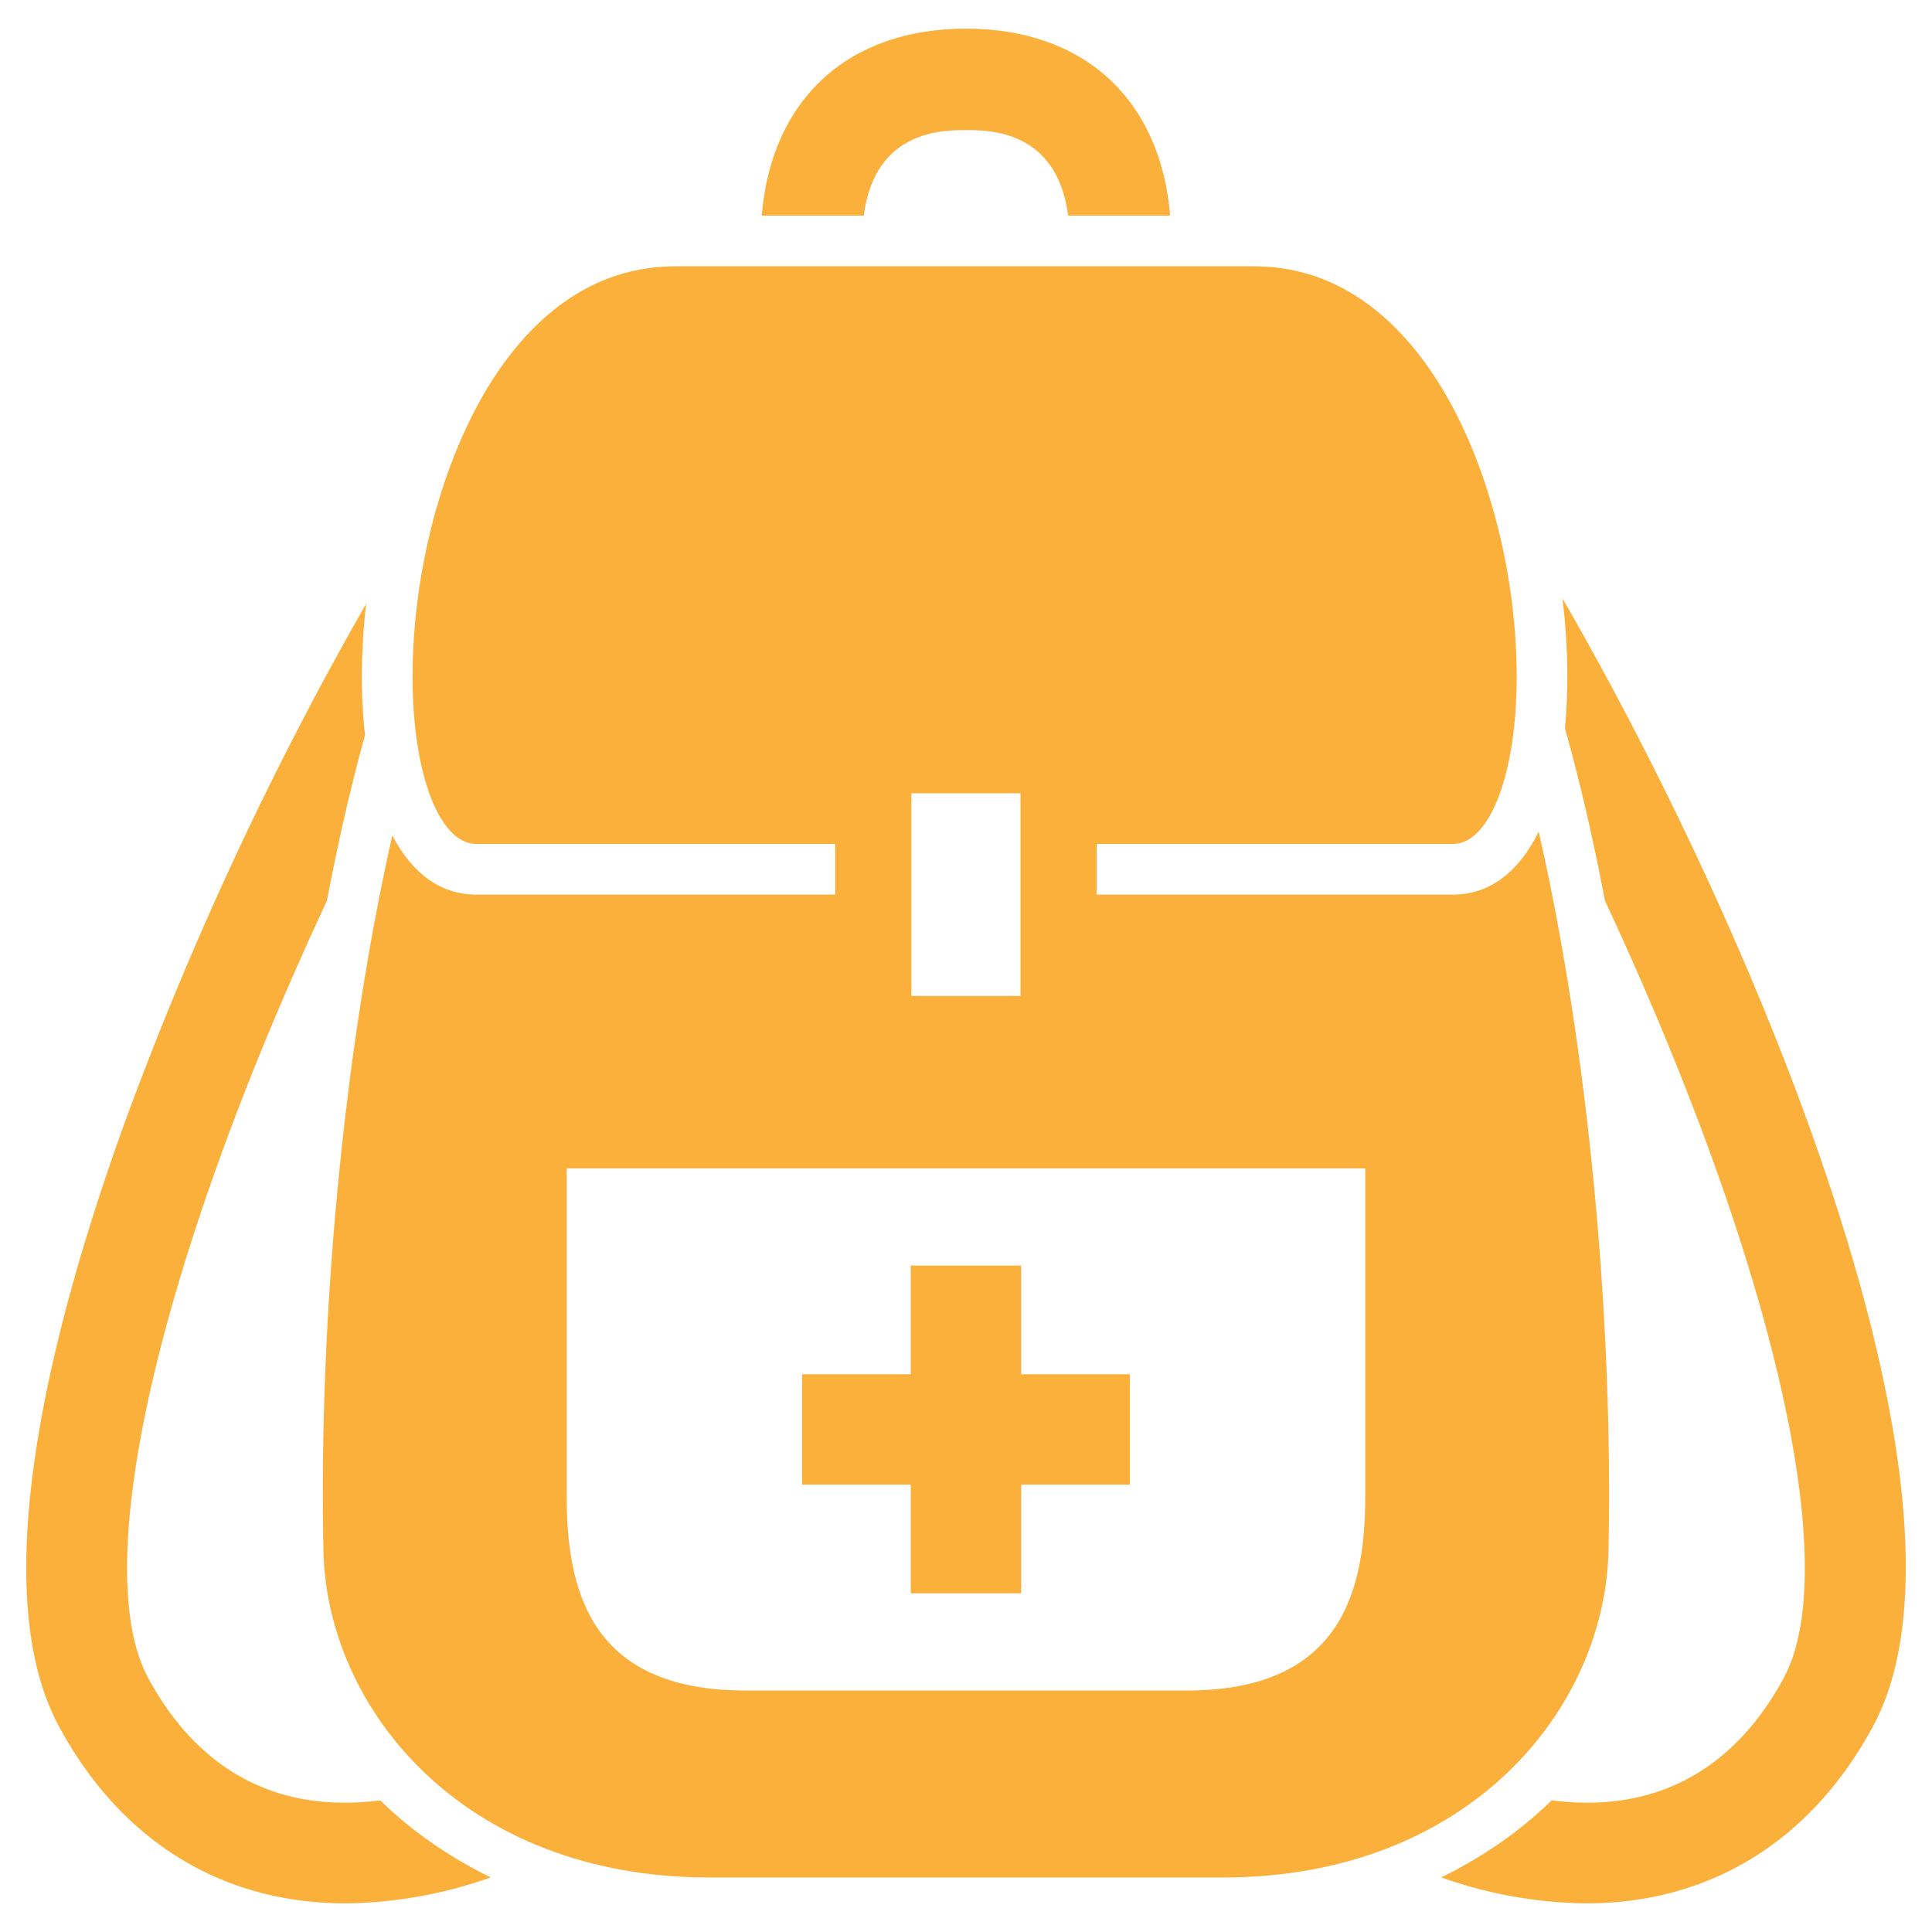 <svg xmlns="http://www.w3.org/2000/svg" width="280" height="280" viewBox="0 0 280 280"><defs><style>.cls-1{fill:#fbb03b;}</style></defs><title>icon_goods</title><g id="レイヤー_2" data-name="レイヤー 2"><path class="cls-1" d="M60.664,265.694a58.936,58.936,0,0,1-5.555-4.774C36.9,263.243,26.872,253.2,21.468,243.164,15.026,231.209,18.9,203.515,32.1,167.181c4.305-11.847,9.545-24.35,15.288-36.653,1.586-8.351,3.418-16.431,5.516-24a76.3,76.3,0,0,1-.462-8.448,93.1,93.1,0,0,1,.628-10.589,495.145,495.145,0,0,0-34.8,74.664C7.774,191.066-2.447,229.8,8.515,250.144c9.088,16.865,23.851,25.709,41.6,25.708a64.967,64.967,0,0,0,21.008-3.764A64.473,64.473,0,0,1,60.664,265.694Z"/><path class="cls-1" d="M226.438,86.714a93.546,93.546,0,0,1,.712,11.368c0,2.628-.125,5.11-.35,7.458,2.214,7.854,4.141,16.275,5.8,24.995,5.742,12.3,10.98,24.8,15.284,36.646,13.2,36.333,17.079,64.028,10.637,75.983-5.4,10.032-15.432,20.082-33.642,17.757a58.94,58.94,0,0,1-5.555,4.773,64.43,64.43,0,0,1-10.458,6.394,64.914,64.914,0,0,0,21.008,3.764c17.747,0,32.513-8.844,41.6-25.708C288.585,218.379,255.9,137.731,226.438,86.714Z"/><path class="cls-1" d="M125.178,31.257c1.607-12.387,11.4-12.4,14.815-12.4s13.208.01,14.815,12.4h14.785c-1.394-16.82-12.462-27.109-29.6-27.109s-28.206,10.289-29.6,27.109Z"/><path class="cls-1" d="M210.118,58.237c-4.941-8.96-13.875-19.641-28.379-19.641H97.858c-14.5,0-23.437,10.681-28.378,19.641-6.07,11.007-9.692,25.9-9.692,39.845,0,14.041,3.884,24.231,9.237,24.231h57.542V109.449H153.42v12.864h57.153c5.353,0,9.237-10.19,9.237-24.231C219.81,84.138,216.188,69.244,210.118,58.237Z"/><path class="cls-1" d="M223,120.53c-2.874,5.847-7.122,9.124-12.424,9.124H153.42v20.205H126.567V129.654H69.025c-5.14,0-9.3-3.062-12.167-8.575-7.136,31.518-10.69,70.52-9.984,103.648C47.363,247.691,67.129,272.1,102.8,272.1h74.392c35.668,0,55.433-24.4,55.922-47.368C233.821,191.4,230.219,152.144,223,120.53Zm-25.134,96.083c0,13.216-2.938,28.387-25.84,28.387H107.964c-22.9,0-25.841-15.171-25.841-28.387v-47.28h115.74Z"/><path class="cls-1" d="M158.936,155.375H121.05V103.932h37.886Zm-26.852-11.034H147.9V114.966H132.084Z"/><polygon class="cls-1" points="163.743 199.167 147.993 199.167 147.993 183.417 131.993 183.417 131.993 199.167 116.243 199.167 116.243 215.167 131.993 215.167 131.993 230.917 147.993 230.917 147.993 215.167 163.743 215.167 163.743 199.167"/></g></svg>